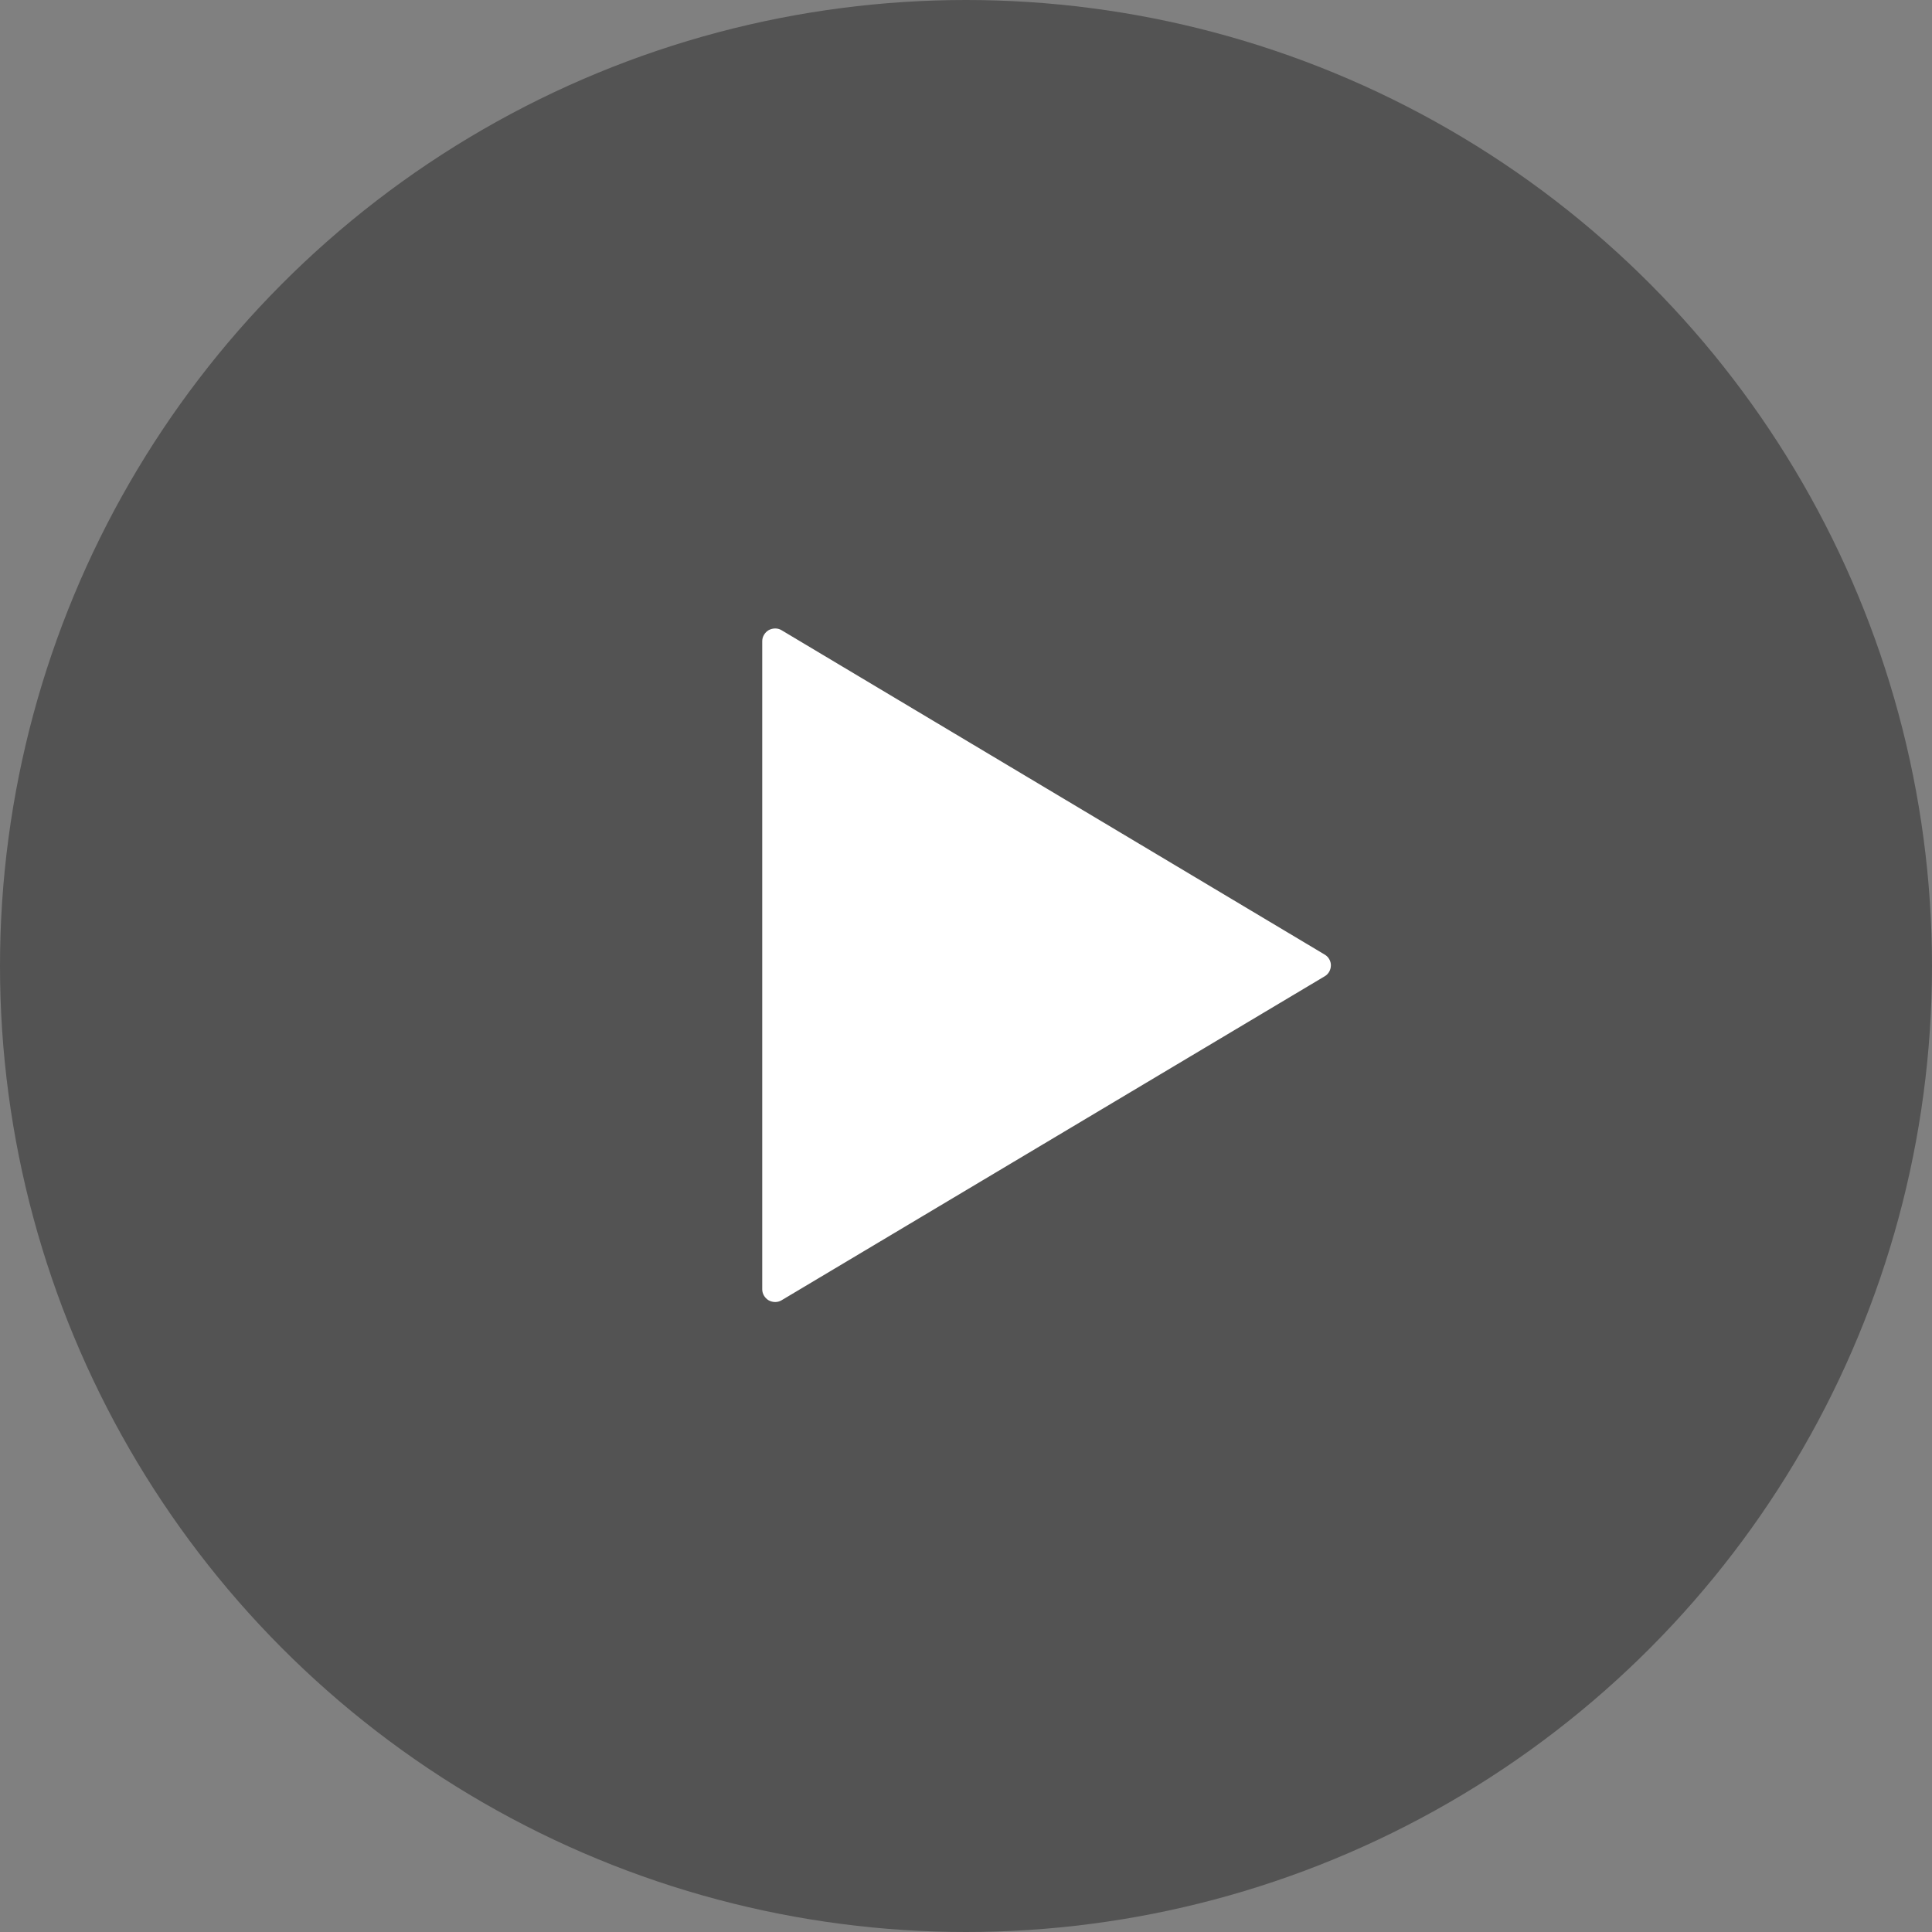 <svg version="1.1" id="_x32_" xmlns="http://www.w3.org/2000/svg" xmlns:xlink="http://www.w3.org/1999/xlink" x="0px" y="0px"
	 viewBox="0 0 512 512" style="enable-background:new 0 0 512 512;" xml:space="preserve">
<rect x="0" y="0" width="512" height="512" fill="#808080" stroke="none"/>
<style type="text/css">
	.st0{opacity:0.35;}
	.st1{fill:#FFFFFF;}
</style>
<circle class="st0" cx="256" cy="256" r="256"/>
<path class="st1" d="M351.1,253l-144-86c-1-0.6-2.3-0.6-3.4,0c-1,0.6-1.7,1.7-1.7,2.9v85.9v85.9c0,1.2,0.7,2.3,1.7,2.9
	c1.1,0.6,2.4,0.6,3.4,0l144-85.9c1-0.6,1.6-1.7,1.6-2.9C352.7,254.7,352.1,253.6,351.1,253z"/>
</svg>
